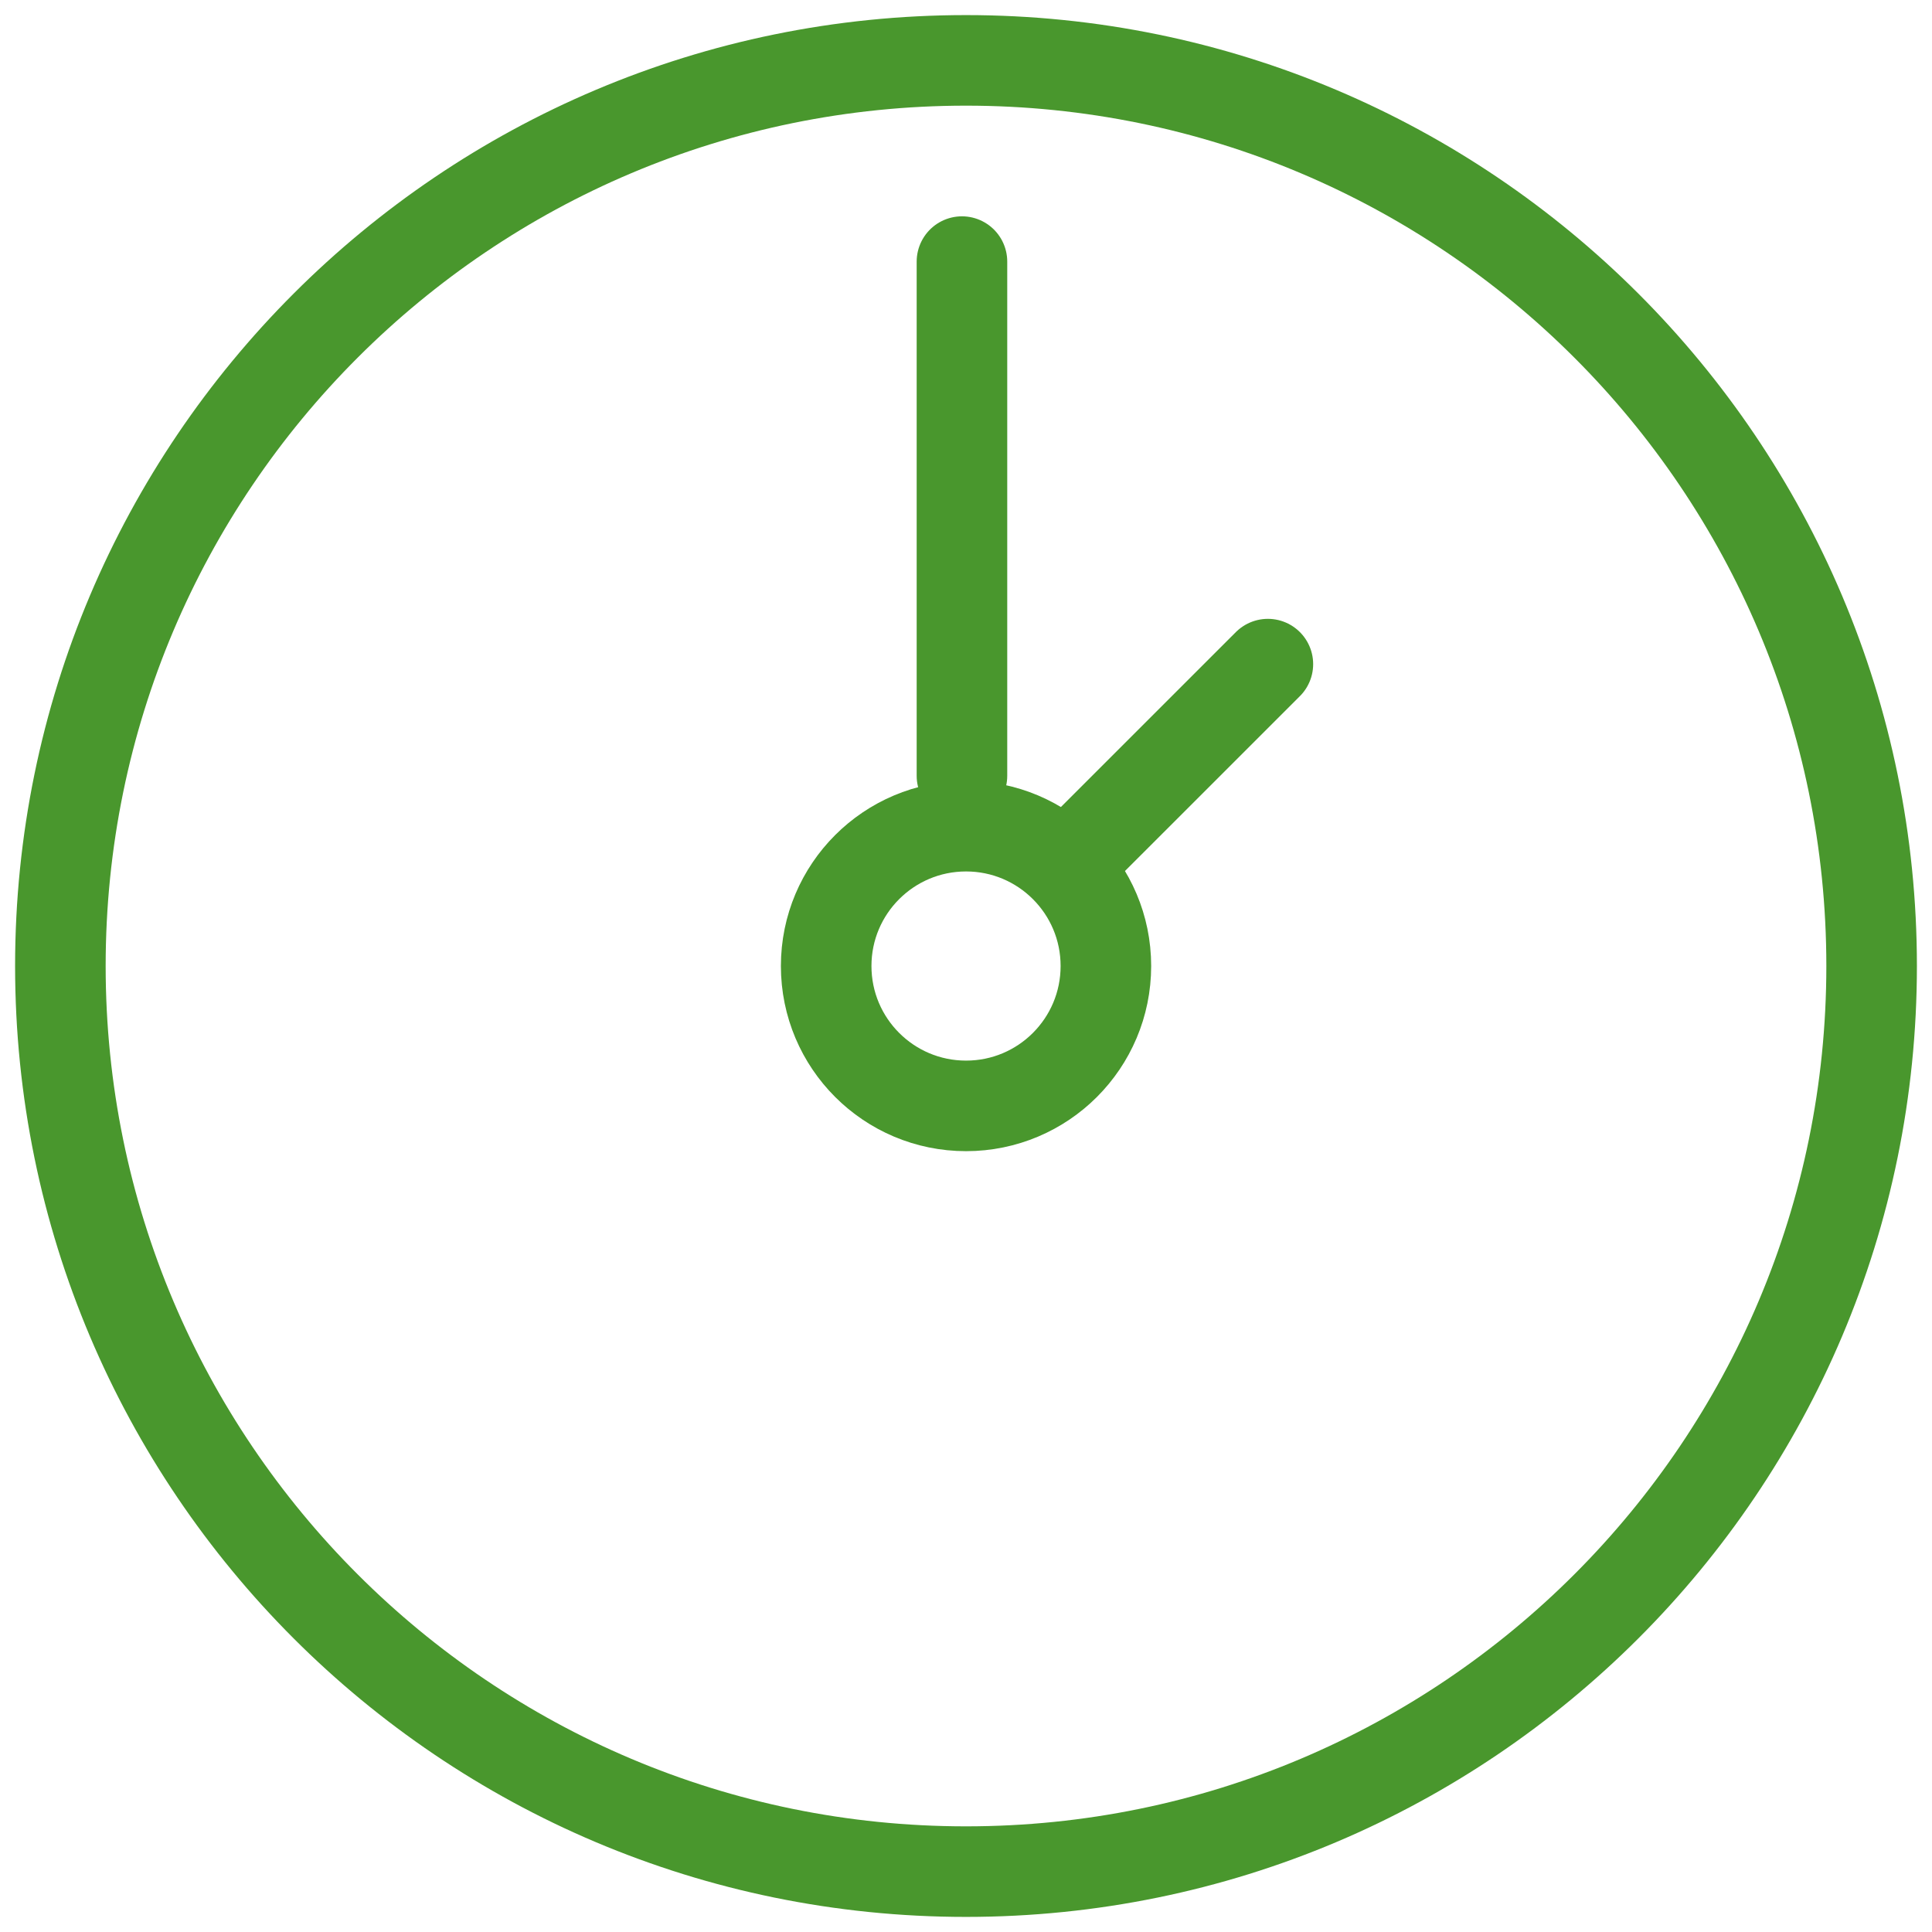 <svg width="32" height="32" viewBox="0 0 32 32" fill="none" xmlns="http://www.w3.org/2000/svg">
<path d="M16 31C24.284 31 31 24.284 31 16C31 7.716 24.284 1 16 1C7.716 1 1 7.716 1 16C1 24.284 7.716 31 16 31Z" stroke="#49972D" stroke-width="1.5" stroke-miterlimit="10" stroke-linecap="round"/>
<path d="M16.001 18.317C17.28 18.317 18.317 17.28 18.317 16C18.317 14.721 17.28 13.684 16.001 13.684C14.721 13.684 13.684 14.721 13.684 16C13.684 17.28 14.721 18.317 16.001 18.317Z" stroke="#49972D" stroke-width="1.5" stroke-miterlimit="10" stroke-linecap="round"/>
<path d="M15.933 12.85V4.333" stroke="#49972D" stroke-width="1.5" stroke-miterlimit="10" stroke-linecap="round"/>
<path d="M17.666 14.333L21 11" stroke="#49972D" stroke-width="1.5" stroke-linecap="round"/>
</svg>
